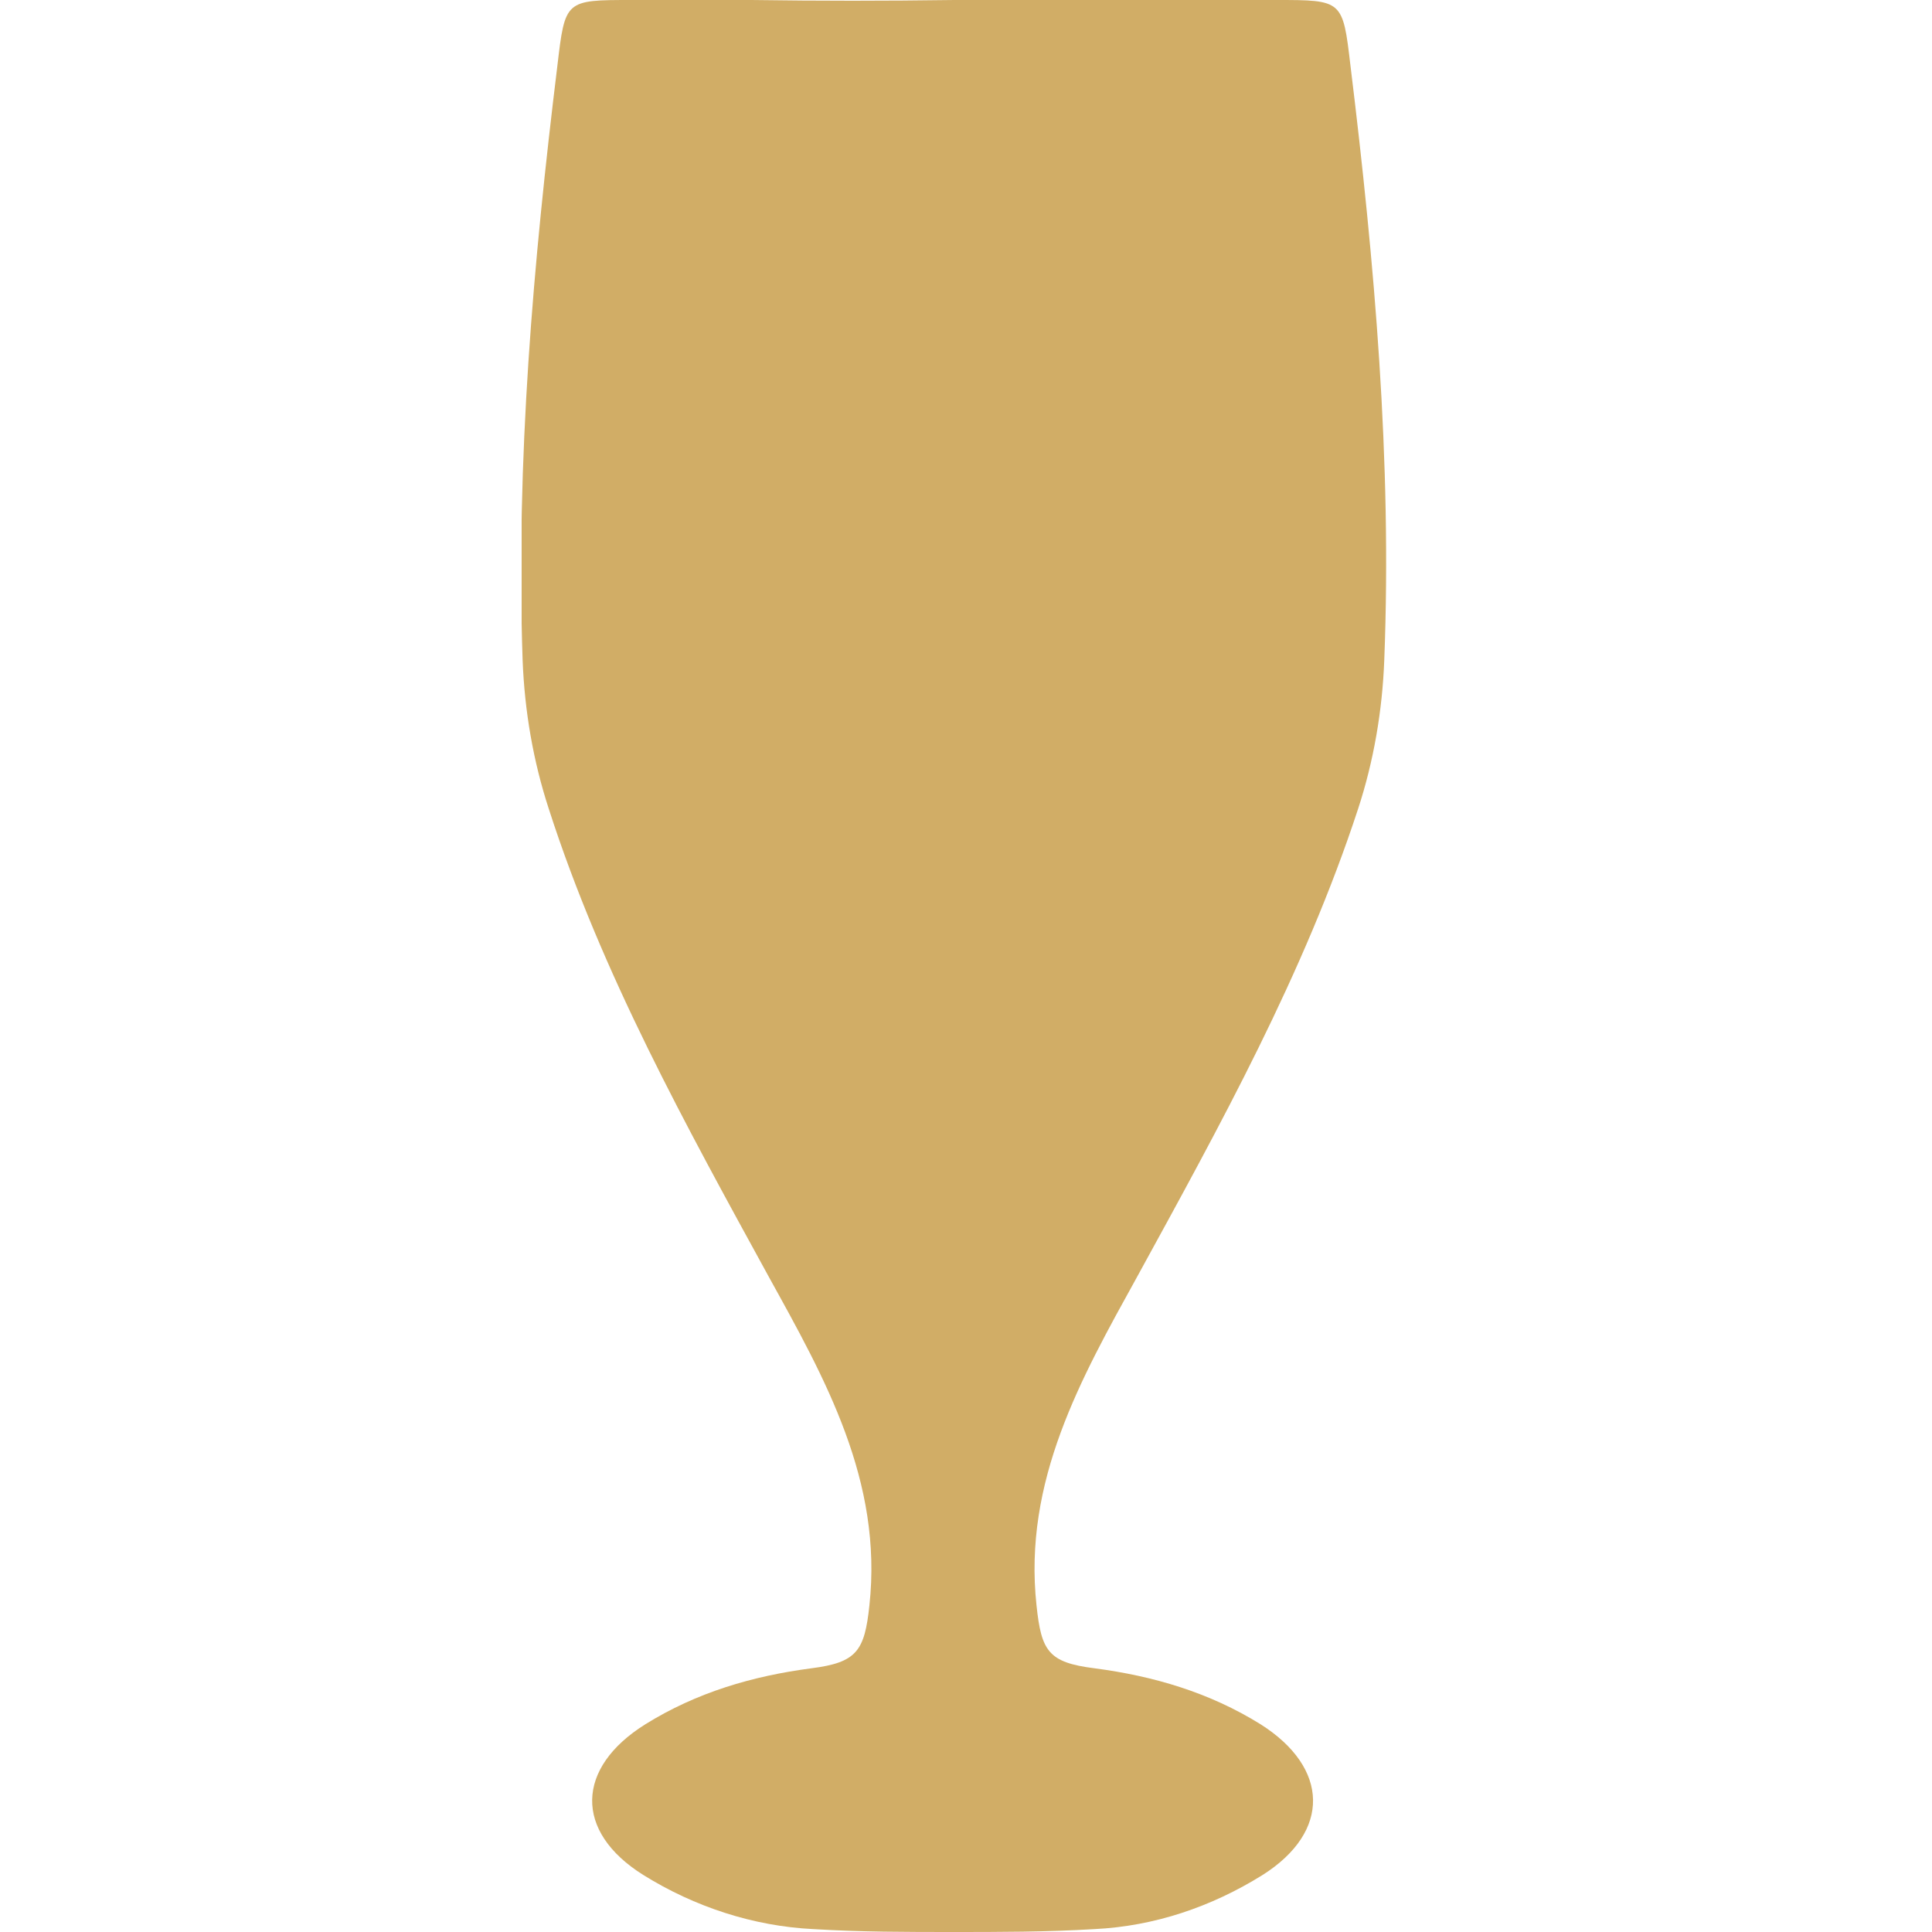 <?xml version="1.0" encoding="utf-8"?>
<!-- Generator: Adobe Illustrator 21.1.0, SVG Export Plug-In . SVG Version: 6.00 Build 0)  -->
<svg version="1.1" id="Layer_1" xmlns="http://www.w3.org/2000/svg" xmlns:xlink="http://www.w3.org/1999/xlink" x="0px" y="0px"
	 viewBox="0 0 200 200" style="enable-background:new 0 0 200 200;" xml:space="preserve">
<style type="text/css">
	.st0{clip-path:url(#SVGID_2_);fill:#D1AD66;}
</style>
<g>
	<defs>
		<rect id="SVGID_1_" x="54" y="0" width="89.5" height="200"/>
	</defs>
	<clipPath id="SVGID_2_">
		<use xlink:href="#SVGID_1_"  style="overflow:visible;"/>
	</clipPath>
	<path class="st0" d="M139.8,6.8C139,0,139,0,132.1,0c-4.1,0-8.2,0-12.4,0c-7.1,0-13.6,0-20.9,0c-7.3,0.1-13.9,0.1-21,0
		c-4.1,0-8.3,0-12.4,0c-6.9,0-6.9,0-7.7,6.8c-2.5,20.4-4.3,40.9-3.6,61.5c0.2,5.3,1.1,10.5,2.7,15.4c5.5,17.1,14.2,32.8,22.8,48.5
		c5.8,10.5,11.8,21.1,10.4,34c-0.5,4.7-1.3,5.9-6,6.5c-6.1,0.8-11.9,2.5-17.2,5.8c-7.2,4.5-7.4,11.1-0.2,15.6
		c5.3,3.3,11.4,5.3,17.6,5.6c4.9,0.3,9.7,0.3,14.6,0.3c4.4,0,9.6,0,14.5-0.3c6.2-0.3,12.1-2.3,17.4-5.6c7.1-4.5,6.9-11.1-0.2-15.6
		c-5.3-3.3-11.1-5-17.2-5.8c-4.8-0.6-5.5-1.8-6-6.5c-1.4-12.9,4.6-23.5,10.4-34c8.6-15.7,17.3-31.4,22.9-48.5
		c1.6-4.9,2.5-10.1,2.7-15.4C144.1,47.7,142.3,27.2,139.8,6.8"/>
</g>
</svg>
